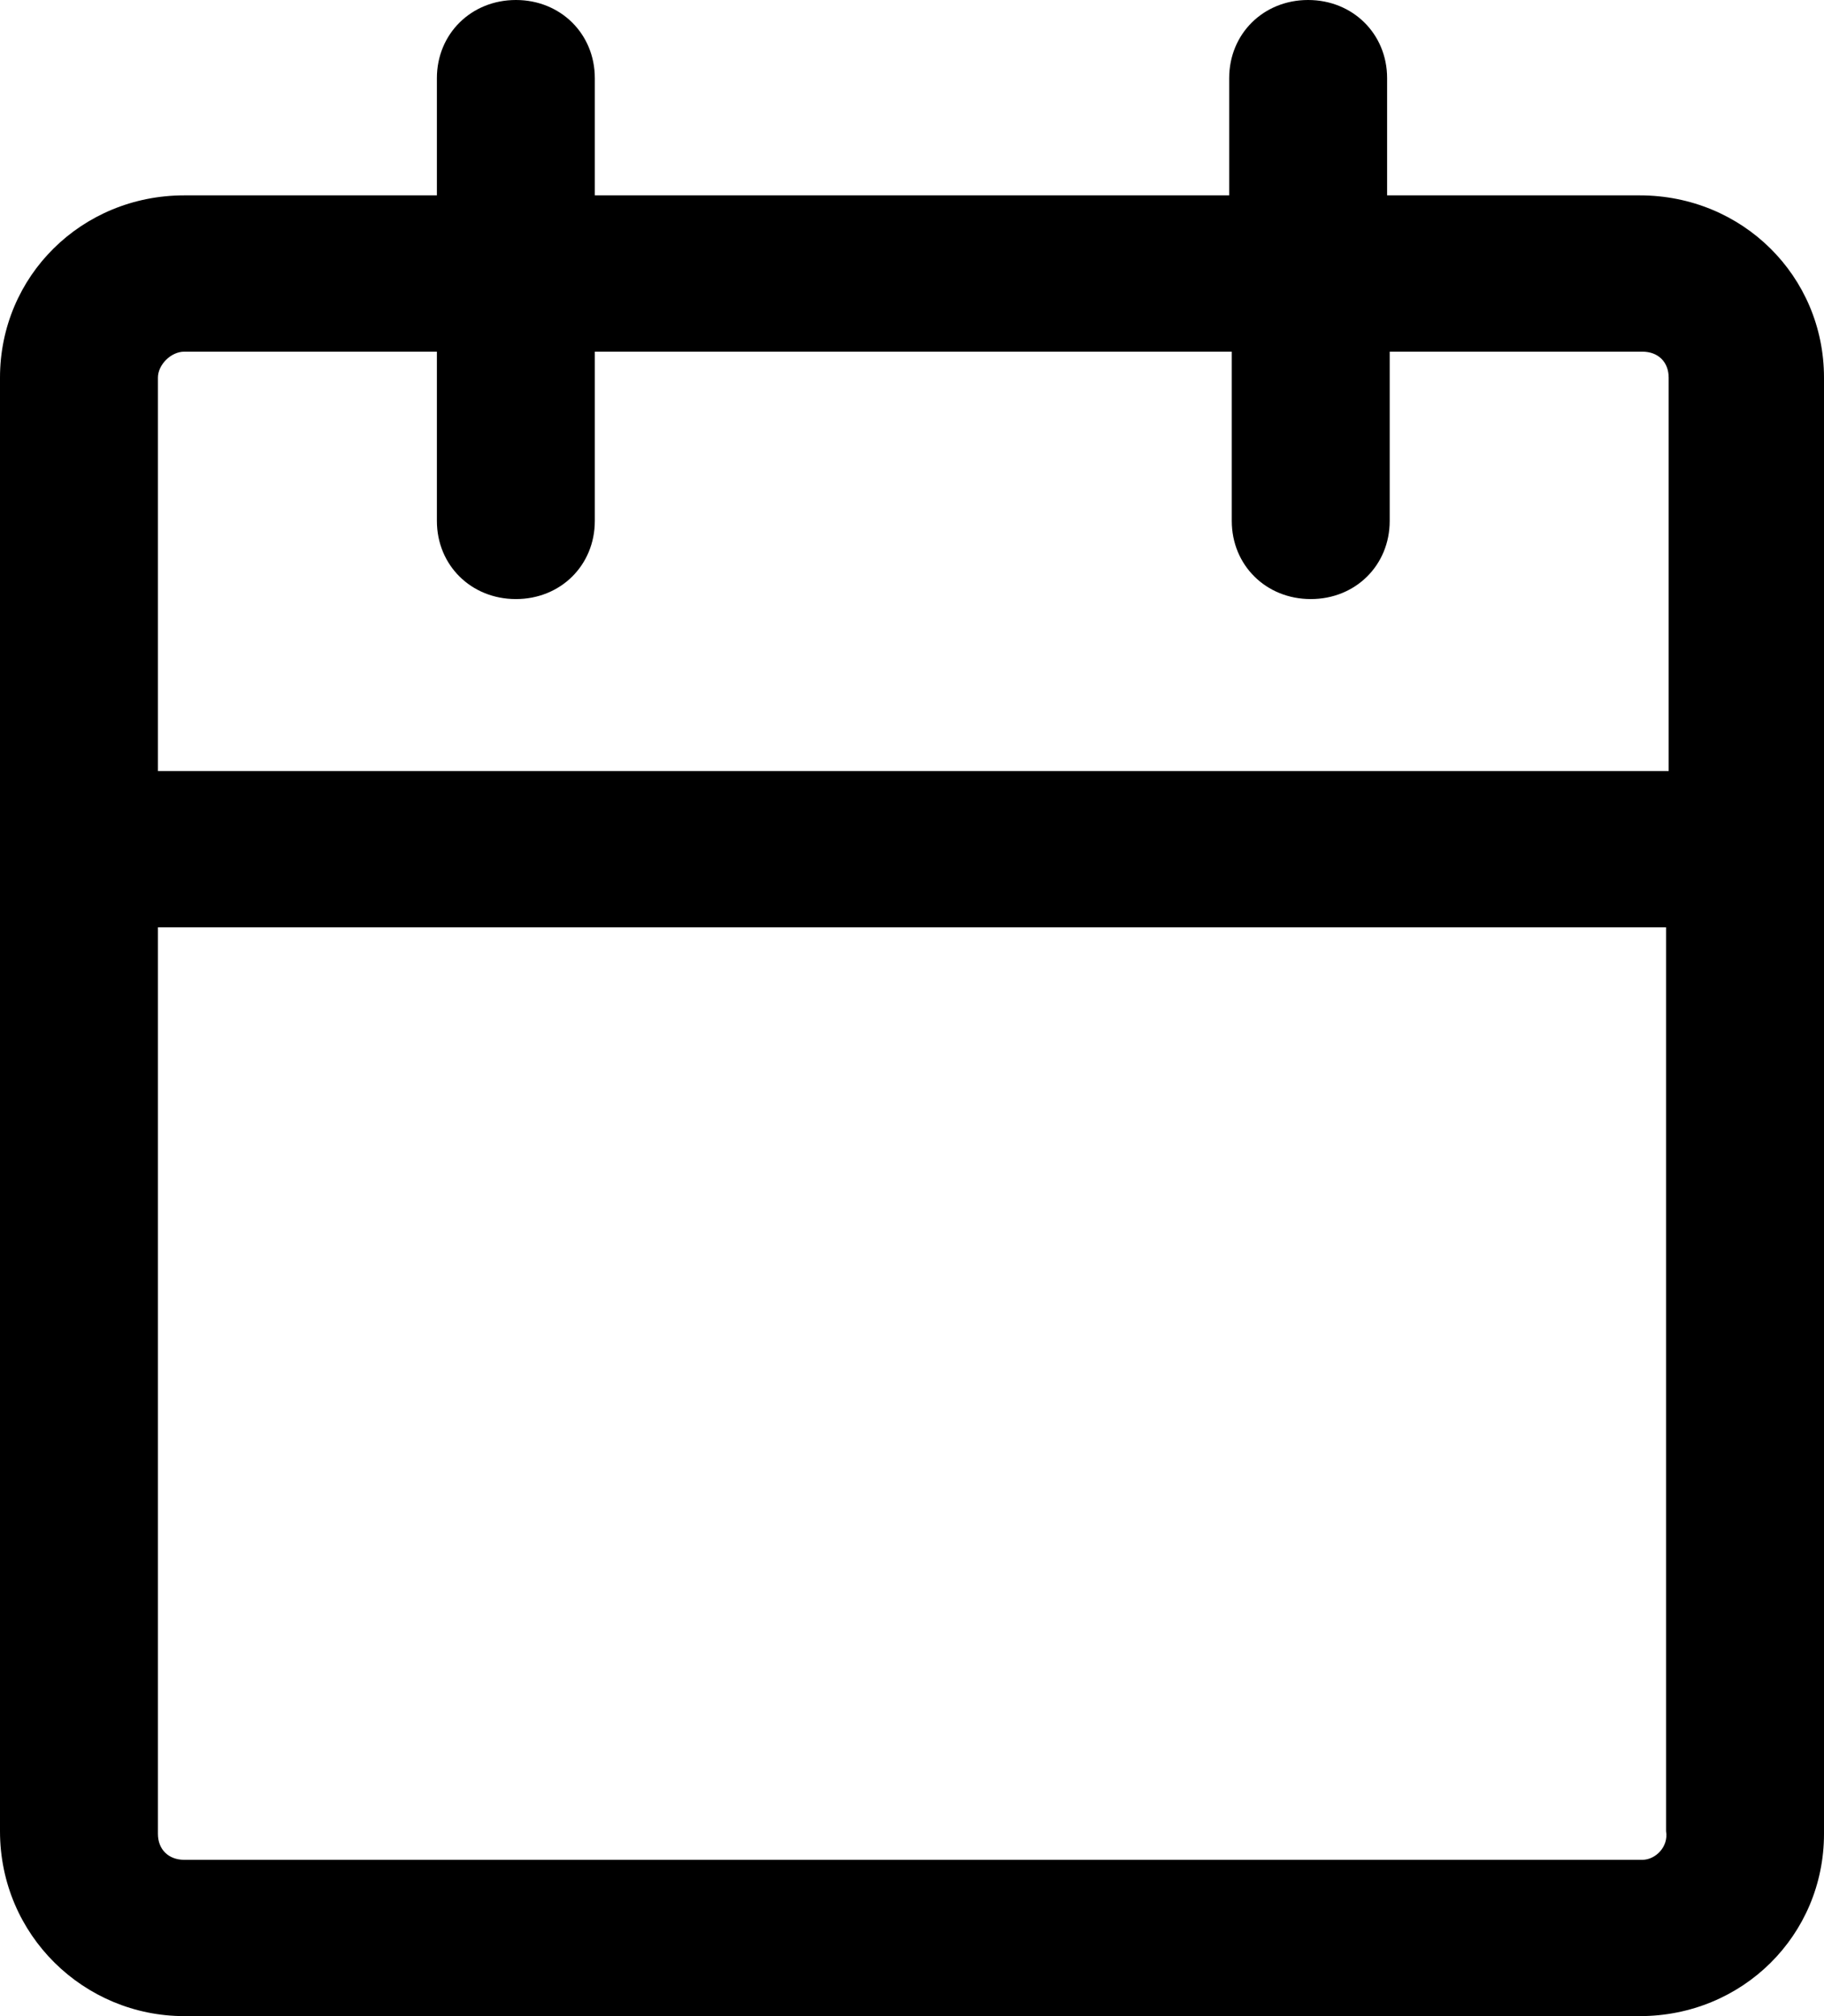 <svg width="19" height="21" viewBox="0 0 19 21" xmlns="http://www.w3.org/2000/svg">
<path fill-rule="evenodd" clip-rule="evenodd" d="M1.919 21H17.081C18.15 21 19 20.159 19 19.101V3.934C19 2.876 18.15 2.035 17.081 2.035H14.449V0.814C14.449 0.353 14.092 0 13.626 0C13.16 0 12.804 0.353 12.804 0.814V2.035H6.196V0.814C6.196 0.353 5.84 0 5.374 0C4.908 0 4.551 0.353 4.551 0.814V2.035H1.919C0.85 2.035 0 2.876 0 3.934V19.074C0 20.159 0.877 21 1.919 21ZM17.108 19.372H1.919C1.755 19.372 1.645 19.264 1.645 19.101V9.659H17.355V19.074C17.382 19.236 17.245 19.372 17.108 19.372ZM1.919 3.663H4.551V5.426C4.551 5.888 4.908 6.24 5.374 6.24C5.84 6.24 6.196 5.888 6.196 5.426V3.663H12.831V5.426C12.831 5.888 13.188 6.24 13.654 6.24C14.12 6.24 14.476 5.888 14.476 5.426V3.663H17.108C17.273 3.663 17.382 3.771 17.382 3.934V8.031H1.645V3.934C1.645 3.798 1.782 3.663 1.919 3.663Z" fill="black"/>
</svg>
